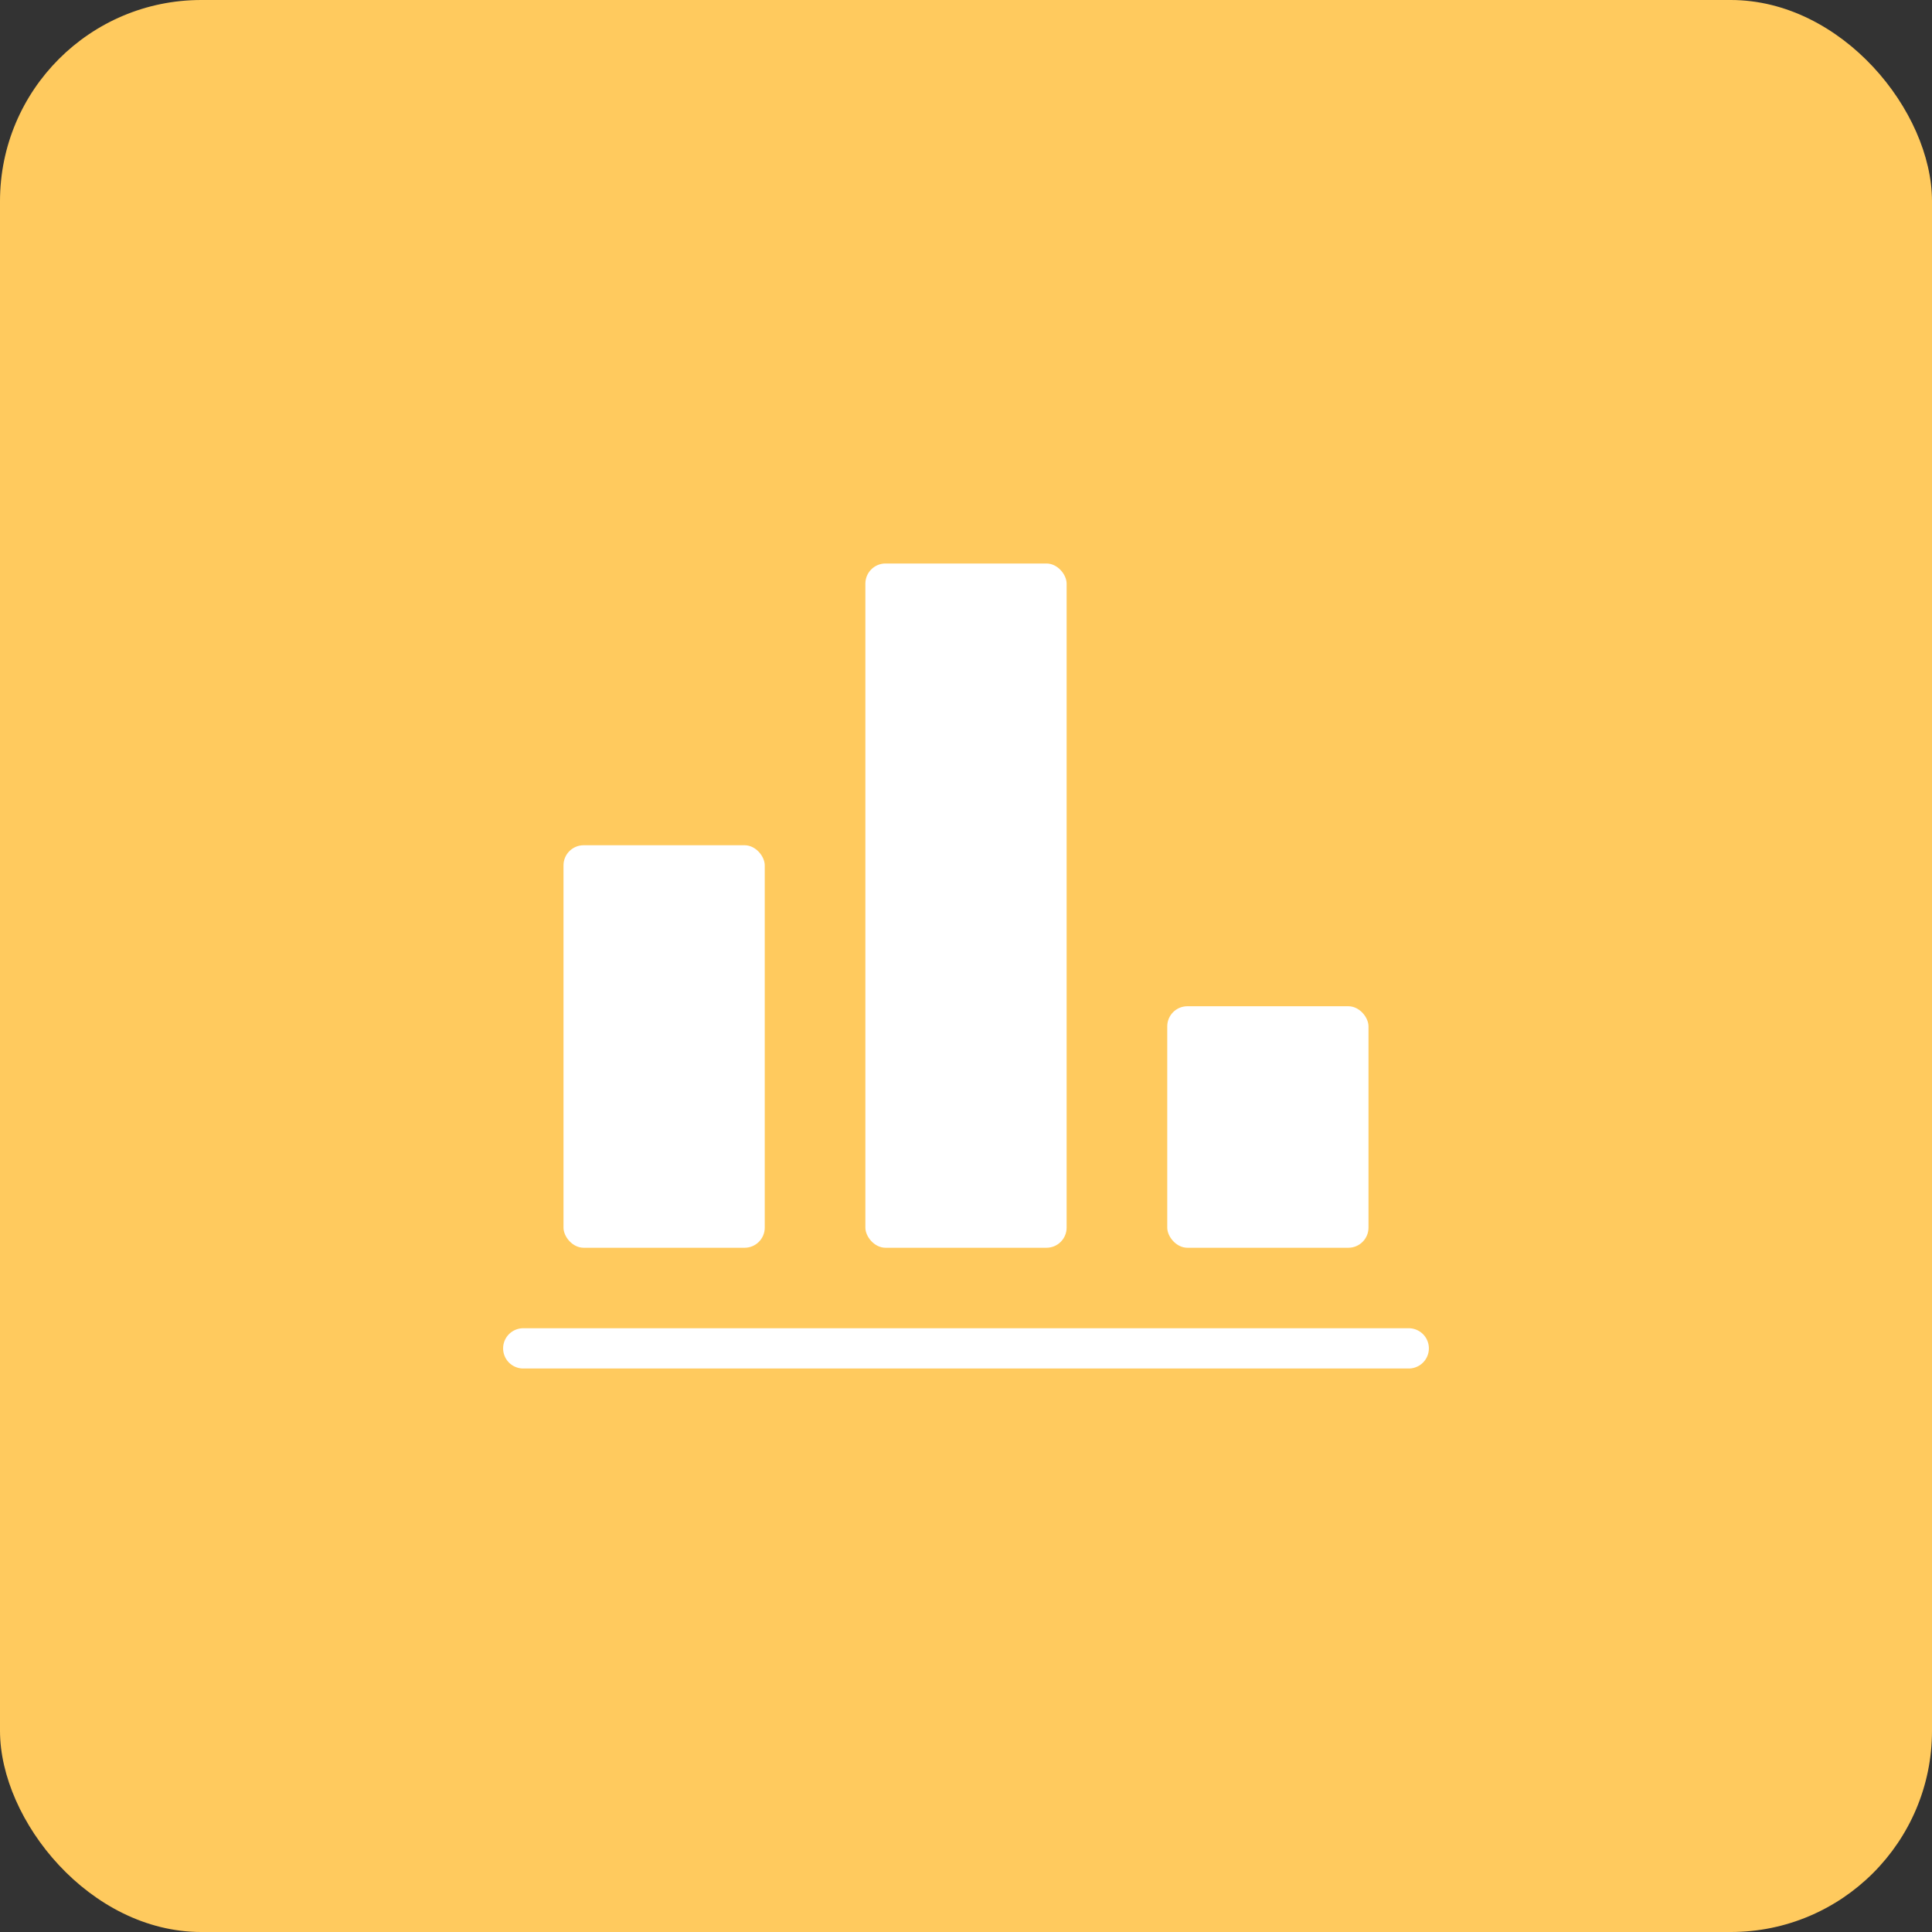 <?xml version="1.0" encoding="UTF-8"?>
<svg xmlns="http://www.w3.org/2000/svg" height="48" width="48" viewBox="0 0 48 48">
  <rect x="0" y="0" width="48" height="48" fill="#333333" stroke="none"/>
  <title>48 b chart</title>
  <rect data-element="frame" x="0" y="0" width="48" height="48" rx="5" ry="5" stroke="none" fill="#FFCA5E"></rect>
  <g transform="translate(12 12) scale(0.5)" fill="#ffffff" class="nc-icon-wrapper">
    <path data-color="color-2" d="M46,42H2a1,1,0,0,0,0,2H46a1,1,0,0,0,0-2Z" fill="#ffffff"></path>
    <rect x="4" y="18" width="10" height="20" rx="1" fill="#ffffff"></rect>
    <rect x="19" y="4" width="10" height="34" rx="1" fill="#ffffff"></rect>
    <rect x="34" y="26" width="10" height="12" rx="1" fill="#ffffff"></rect>
  </g>
</svg>
